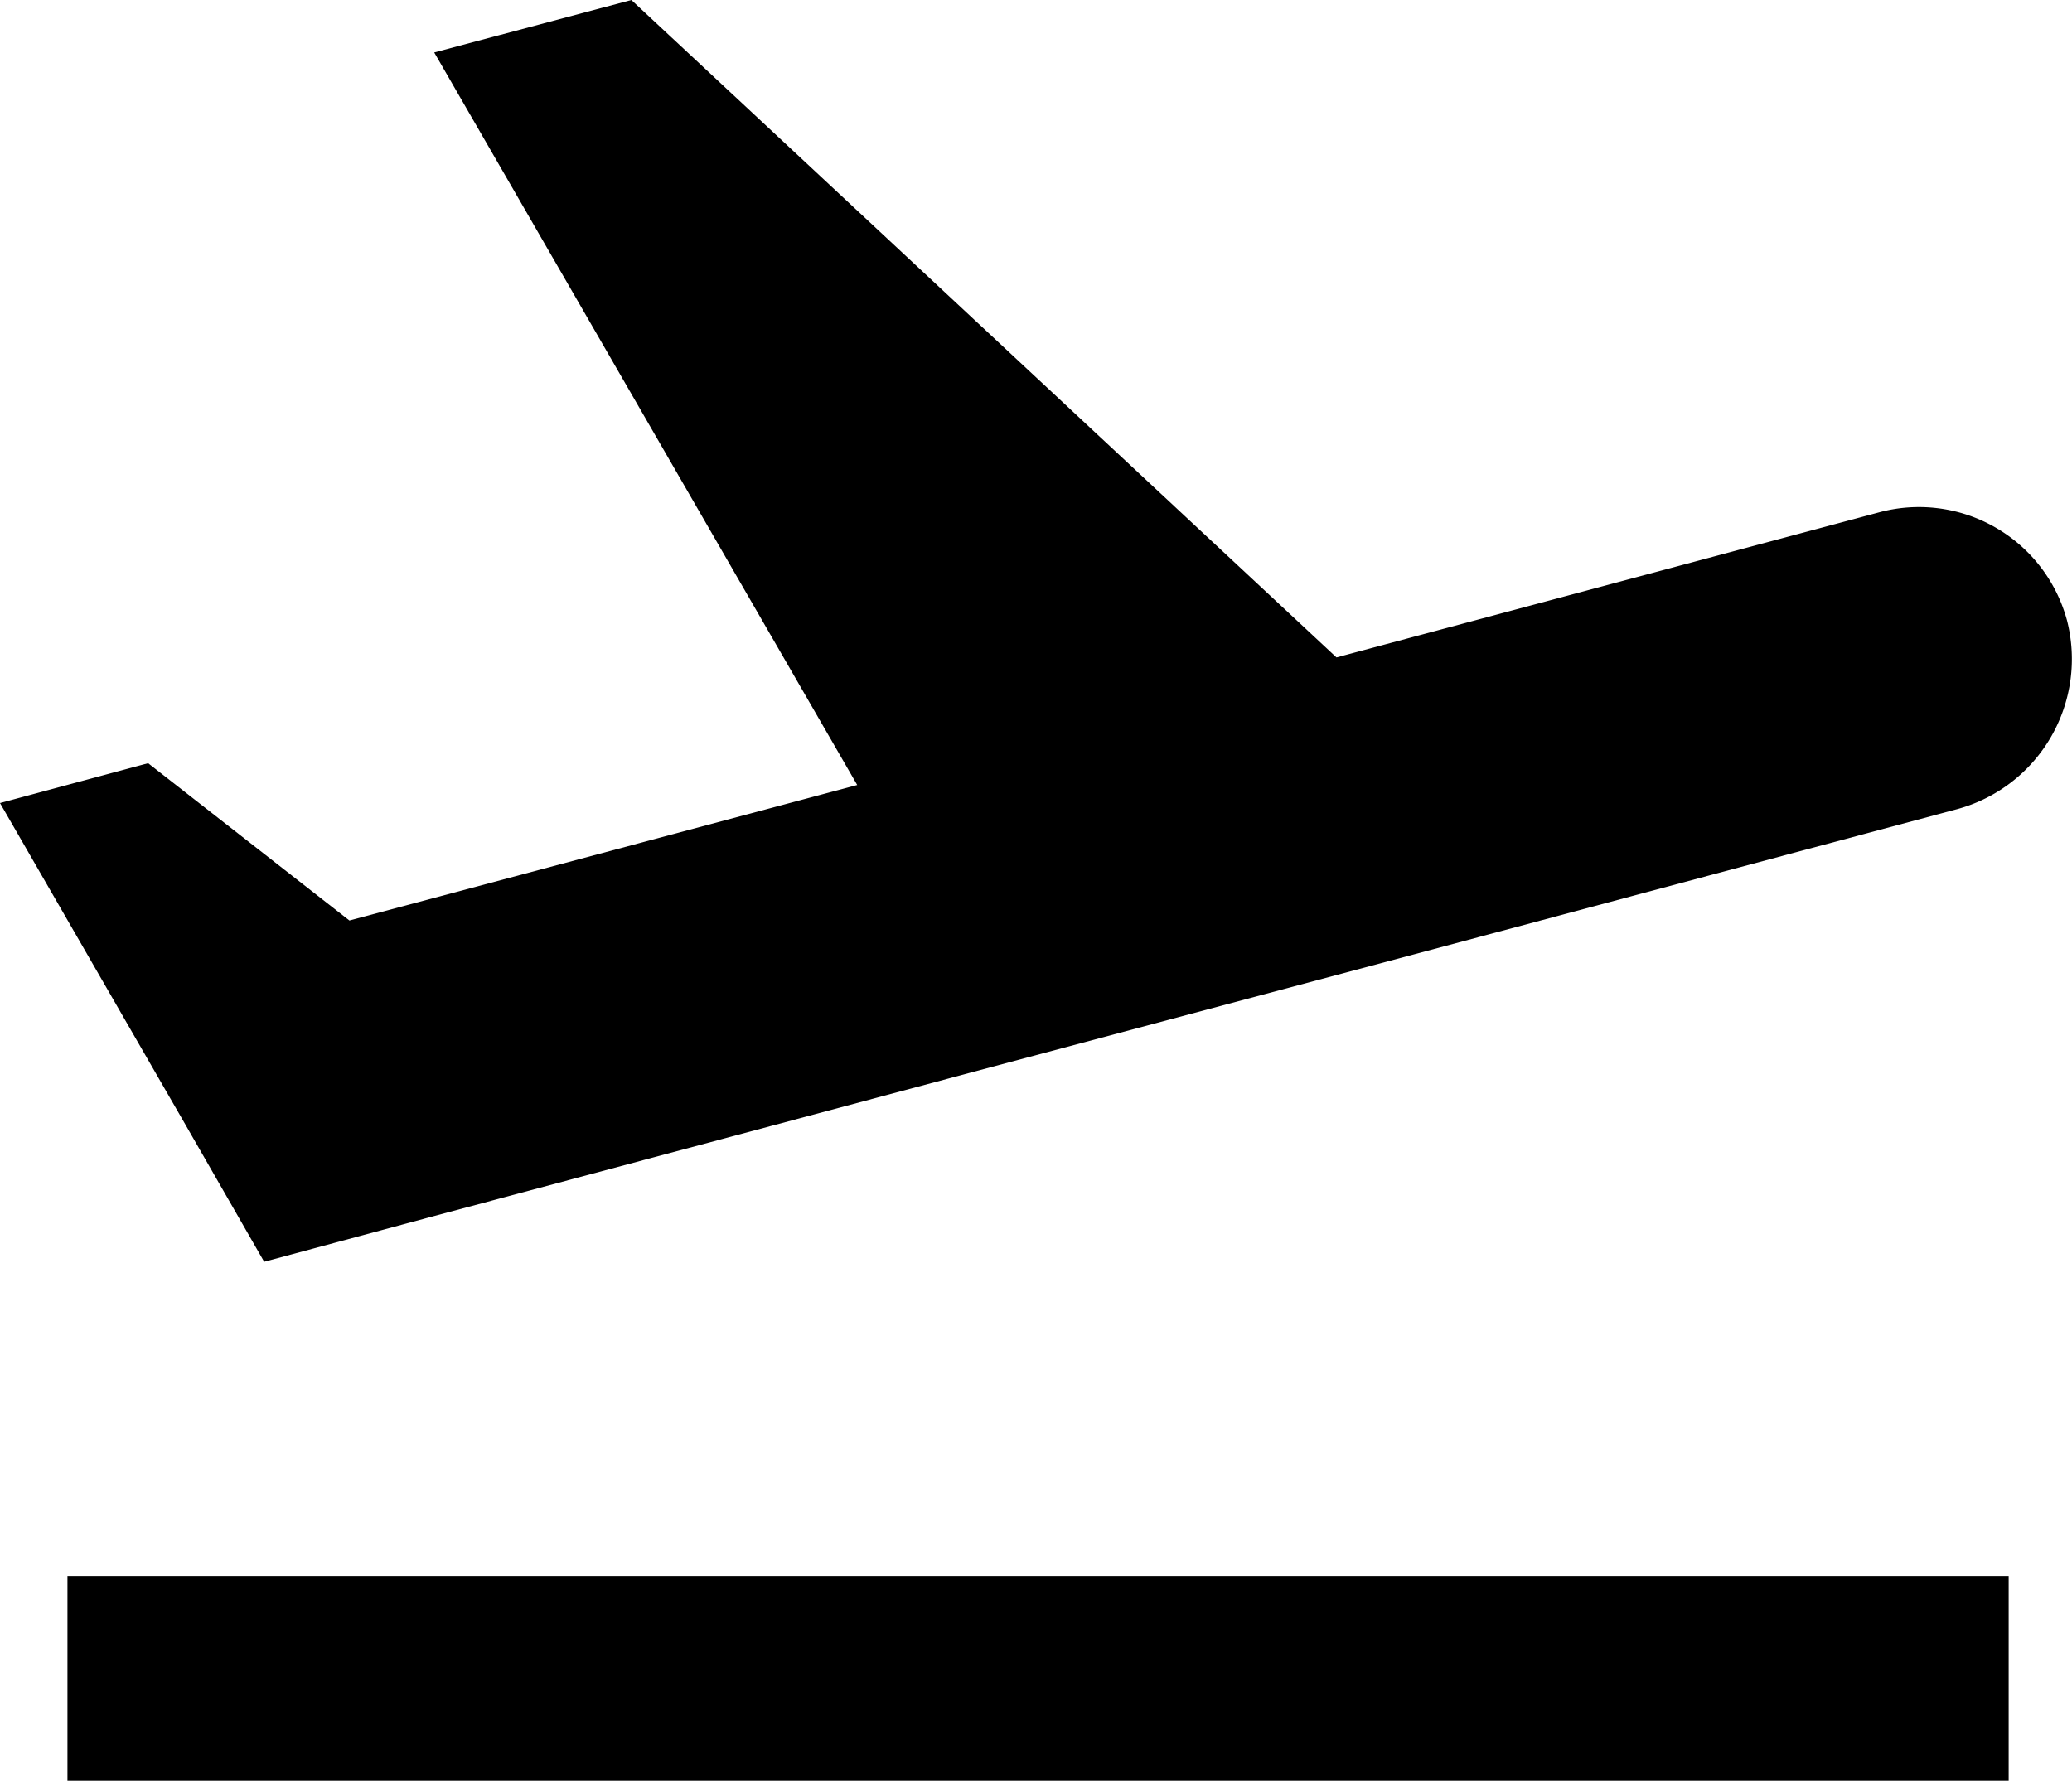<svg xmlns="http://www.w3.org/2000/svg" width="17.57" height="15.101" viewBox="0 0 17.57 15.101">
  <path id="Icon_material-flight-takeoff" data-name="Icon material-flight-takeoff" d="M3.332,18.723H19.793v1.733H3.332Zm16.955-8.109A1.3,1.3,0,0,0,18.693,9.7l-4.6,1.23L8.114,5.355,6.442,5.8l3.587,6.212L5.723,13.161,4.016,11.827l-1.256.338L4.337,14.9,5,16.055l1.386-.373,4.6-1.23,3.769-1.005,4.6-1.23A1.319,1.319,0,0,0,20.287,10.614Z" transform="translate(-2.76 -5.355)"/>
</svg>
